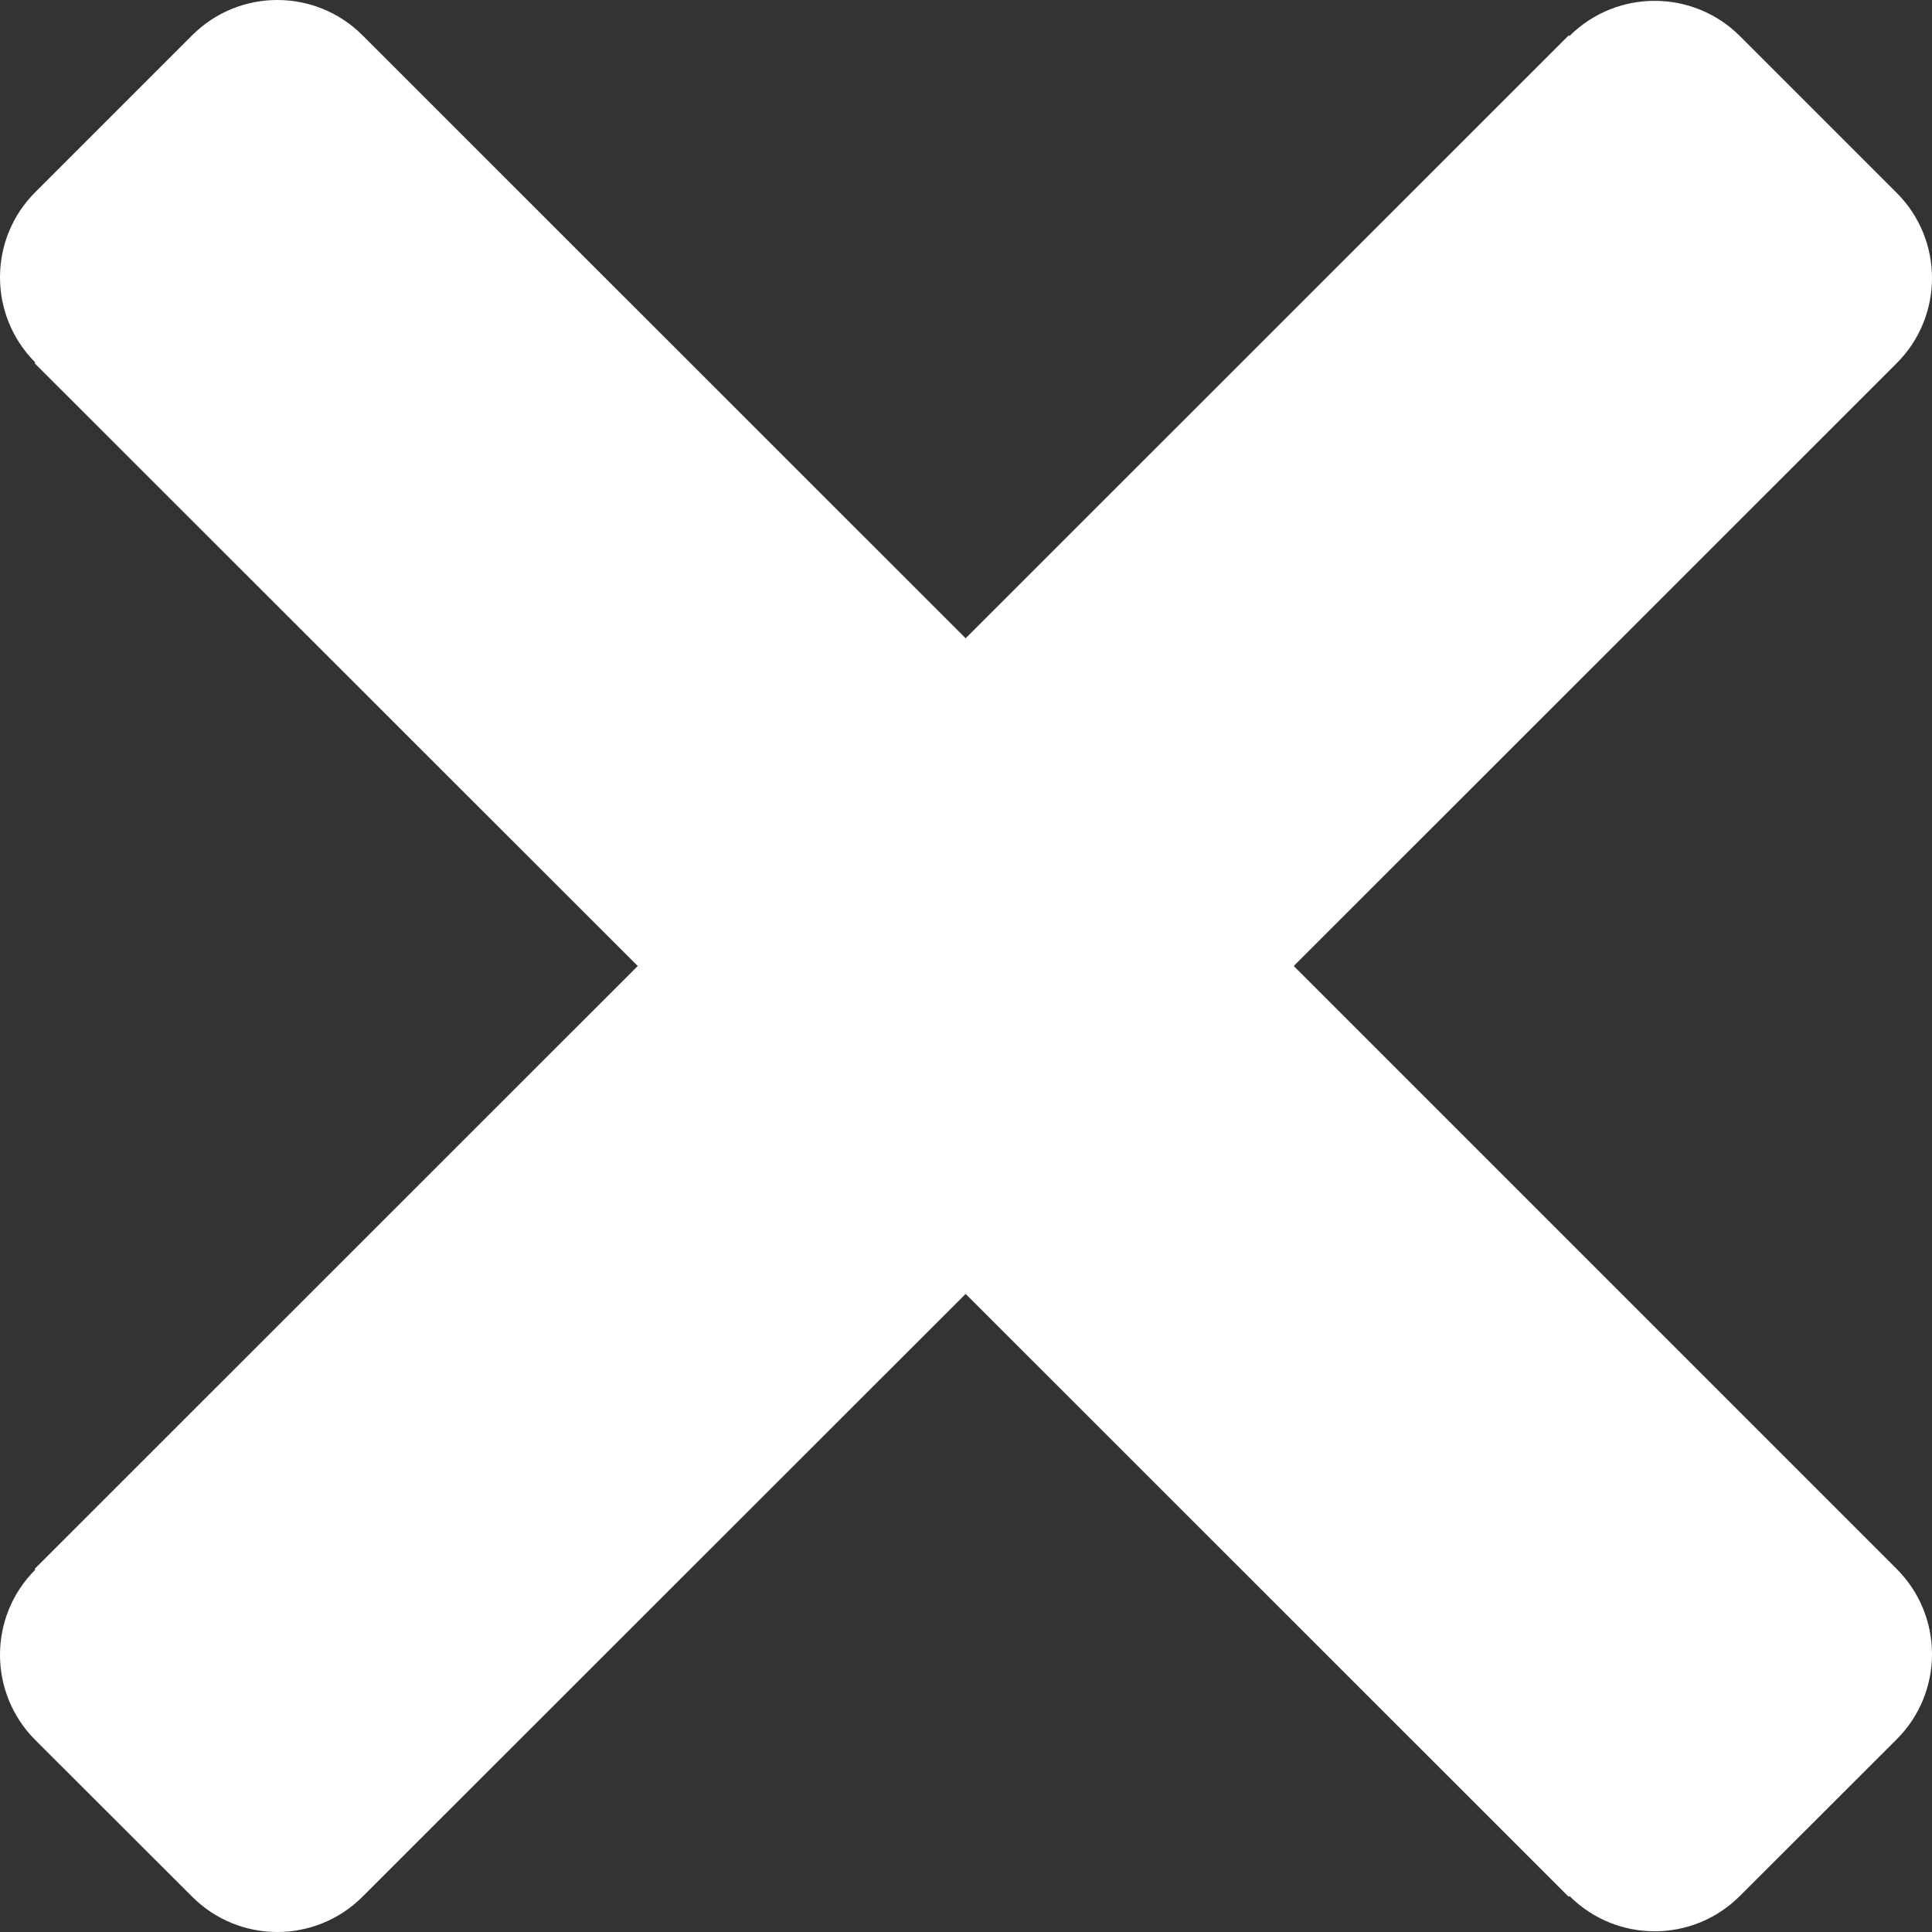 <svg version="1.2" xmlns="http://www.w3.org/2000/svg" xmlns:xlink="http://www.w3.org/1999/xlink" overflow="visible" preserveAspectRatio="none" viewBox="0 0 11 11" width="11" height="11"><rect x="0" y="0" width="11" height="11" fill="#333333" stroke="none"/><g transform="translate(0, 0)"><defs><path id="path-16394797886934504" d="M18.572 8.78 C18.572 8.78 17.679 7.887 17.679 7.887 C17.411 7.62 16.977 7.62 16.709 7.887 C16.709 7.887 16.705 7.883 16.705 7.883 C16.705 7.883 13.271 11.316 13.271 11.316 C13.271 11.316 9.837 7.883 9.837 7.883 C9.569 7.615 9.135 7.615 8.867 7.883 C8.867 7.883 7.974 8.776 7.974 8.776 C7.706 9.043 7.706 9.478 7.974 9.746 C7.974 9.746 7.97 9.75 7.97 9.75 C7.97 9.75 11.404 13.182 11.404 13.182 C11.404 13.182 7.97 16.615 7.97 16.615 C7.97 16.615 7.974 16.619 7.974 16.619 C7.974 16.619 7.974 16.619 7.974 16.619 C7.706 16.887 7.706 17.321 7.974 17.589 C7.974 17.589 8.867 18.481 8.867 18.481 C9.135 18.749 9.569 18.749 9.837 18.481 C9.837 18.481 9.837 18.481 9.837 18.481 C9.837 18.481 13.271 15.049 13.271 15.049 C13.271 15.049 16.704 18.481 16.704 18.481 C16.704 18.481 16.709 18.477 16.709 18.477 C16.709 18.477 16.709 18.477 16.709 18.477 C16.977 18.745 17.411 18.745 17.679 18.477 C17.679 18.477 18.572 17.585 18.572 17.585 C18.84 17.317 18.84 16.883 18.572 16.615 C18.572 16.615 18.572 16.615 18.572 16.615 C18.572 16.615 15.139 13.182 15.139 13.182 C15.139 13.182 18.572 9.75 18.572 9.75 C18.572 9.75 18.572 9.75 18.572 9.75 C18.84 9.482 18.84 9.048 18.572 8.78 Z" vector-effect="non-scaling-stroke"/></defs><g transform="translate(-7.773, -7.682)"><path d="M18.572 8.78 C18.572 8.78 17.679 7.887 17.679 7.887 C17.411 7.62 16.977 7.62 16.709 7.887 C16.709 7.887 16.705 7.883 16.705 7.883 C16.705 7.883 13.271 11.316 13.271 11.316 C13.271 11.316 9.837 7.883 9.837 7.883 C9.569 7.615 9.135 7.615 8.867 7.883 C8.867 7.883 7.974 8.776 7.974 8.776 C7.706 9.043 7.706 9.478 7.974 9.746 C7.974 9.746 7.97 9.75 7.97 9.75 C7.97 9.75 11.404 13.182 11.404 13.182 C11.404 13.182 7.97 16.615 7.97 16.615 C7.97 16.615 7.974 16.619 7.974 16.619 C7.974 16.619 7.974 16.619 7.974 16.619 C7.706 16.887 7.706 17.321 7.974 17.589 C7.974 17.589 8.867 18.481 8.867 18.481 C9.135 18.749 9.569 18.749 9.837 18.481 C9.837 18.481 9.837 18.481 9.837 18.481 C9.837 18.481 13.271 15.049 13.271 15.049 C13.271 15.049 16.704 18.481 16.704 18.481 C16.704 18.481 16.709 18.477 16.709 18.477 C16.709 18.477 16.709 18.477 16.709 18.477 C16.977 18.745 17.411 18.745 17.679 18.477 C17.679 18.477 18.572 17.585 18.572 17.585 C18.84 17.317 18.84 16.883 18.572 16.615 C18.572 16.615 18.572 16.615 18.572 16.615 C18.572 16.615 15.139 13.182 15.139 13.182 C15.139 13.182 18.572 9.75 18.572 9.75 C18.572 9.75 18.572 9.75 18.572 9.75 C18.84 9.482 18.84 9.048 18.572 8.78 Z" style="stroke-width: 0; stroke-linecap: butt; stroke-linejoin: miter; fill: rgb(255, 255, 255);" vector-effect="non-scaling-stroke"/></g></g></svg>